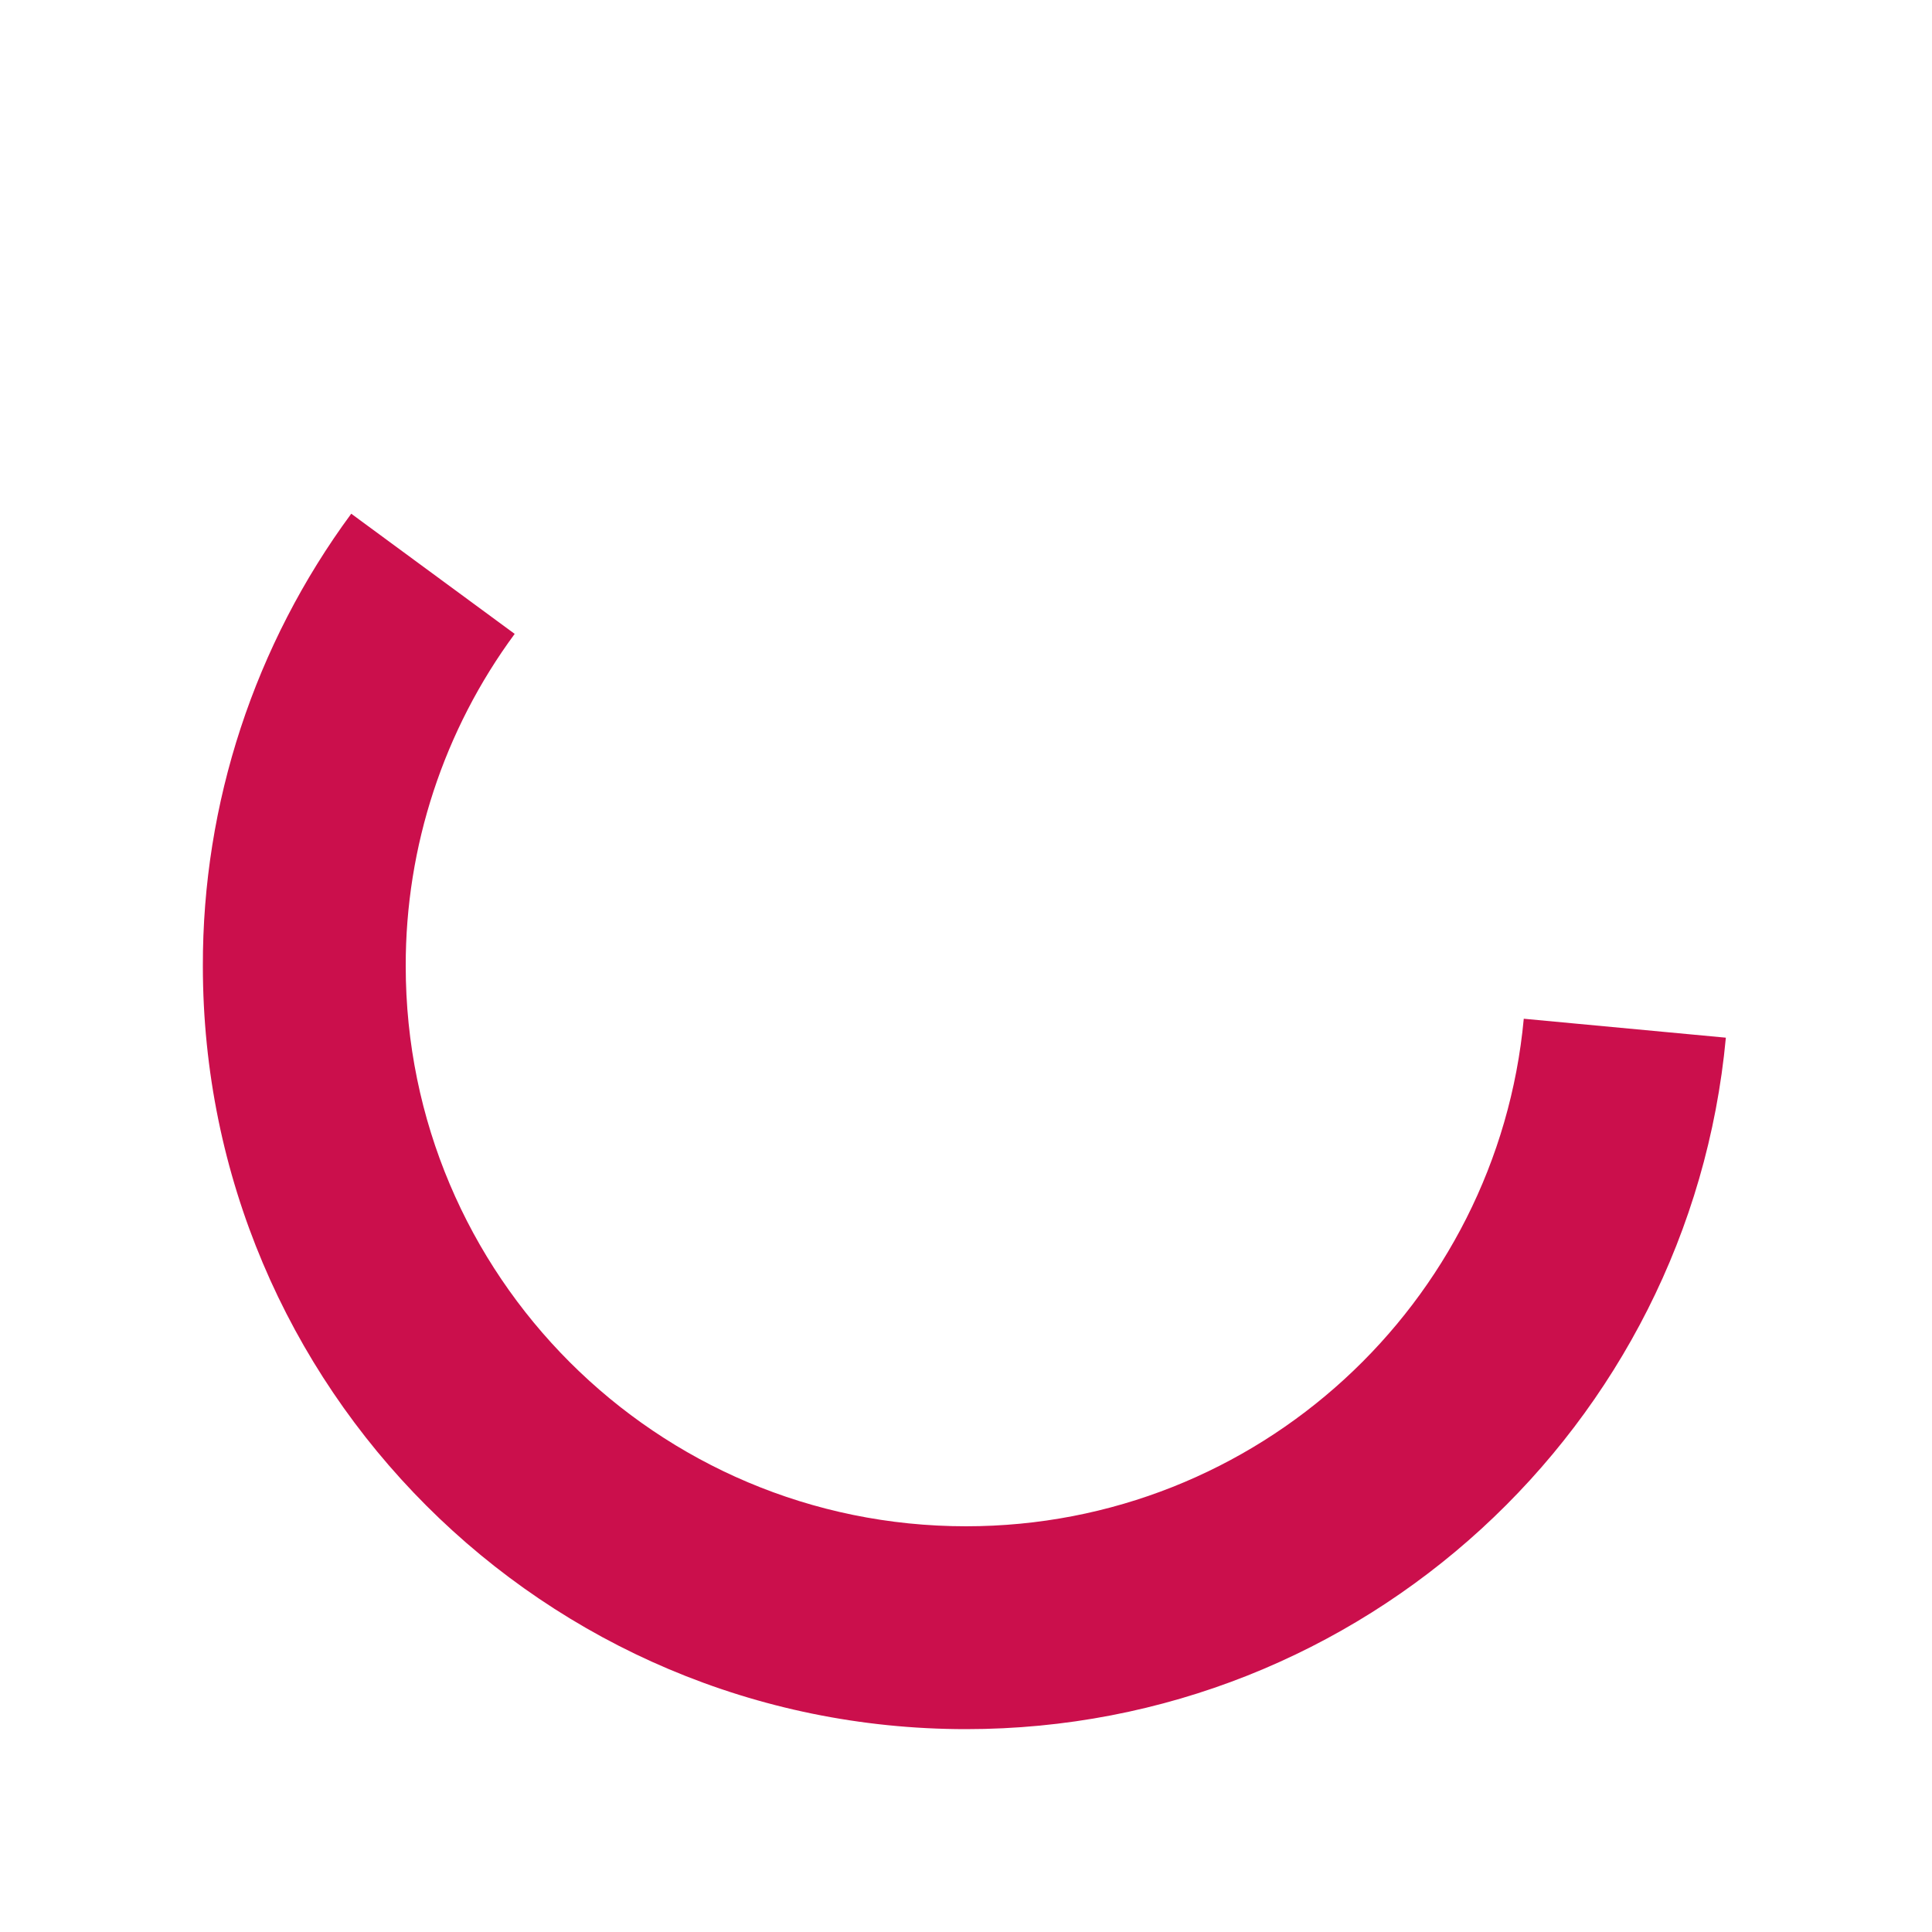 <?xml version="1.0" encoding="utf-8"?>
<!-- Generator: Adobe Illustrator 26.5.0, SVG Export Plug-In . SVG Version: 6.00 Build 0)  -->
<svg version="1.1" id="Calque_1" xmlns="http://www.w3.org/2000/svg" xmlns:xlink="http://www.w3.org/1999/xlink" x="0px" y="0px"
	 viewBox="0 0 1000 1000" style="enable-background:new 0 0 1000 1000;" xml:space="preserve">
<style type="text/css">
	.st0{clip-path:url(#SVGID_00000150815579201119076120000010496215650283316409_);}
	.st1{fill:#CB0F4C;}
</style>
<g id="Calque_3">
	<g>
		<g>
			<g>
				<g>
					<defs>
						<rect id="SVGID_1_" x="105" y="105" width="790" height="790"/>
					</defs>
					<clipPath id="SVGID_00000077313422952857664080000015557283161004022928_">
						<use xlink:href="#SVGID_1_"  style="overflow:visible;"/>
					</clipPath>
					<g style="clip-path:url(#SVGID_00000077313422952857664080000015557283161004022928_);">
						<path class="st1" d="M788.7,527.3C775,674.6,651,790,500,790c-160.2,0-290-129.8-290-290c-0.1-61.9,19.7-122.1,56.4-171.9
							l-84.6-62.2c-50,67.8-77,149.9-76.8,234.1c0,218.2,176.8,395,395,395c205.6,0,374.6-157.1,393.3-357.9L788.7,527.3z"/>
					</g>
				</g>
			</g>
		</g>
	</g>
</g>
</svg>

